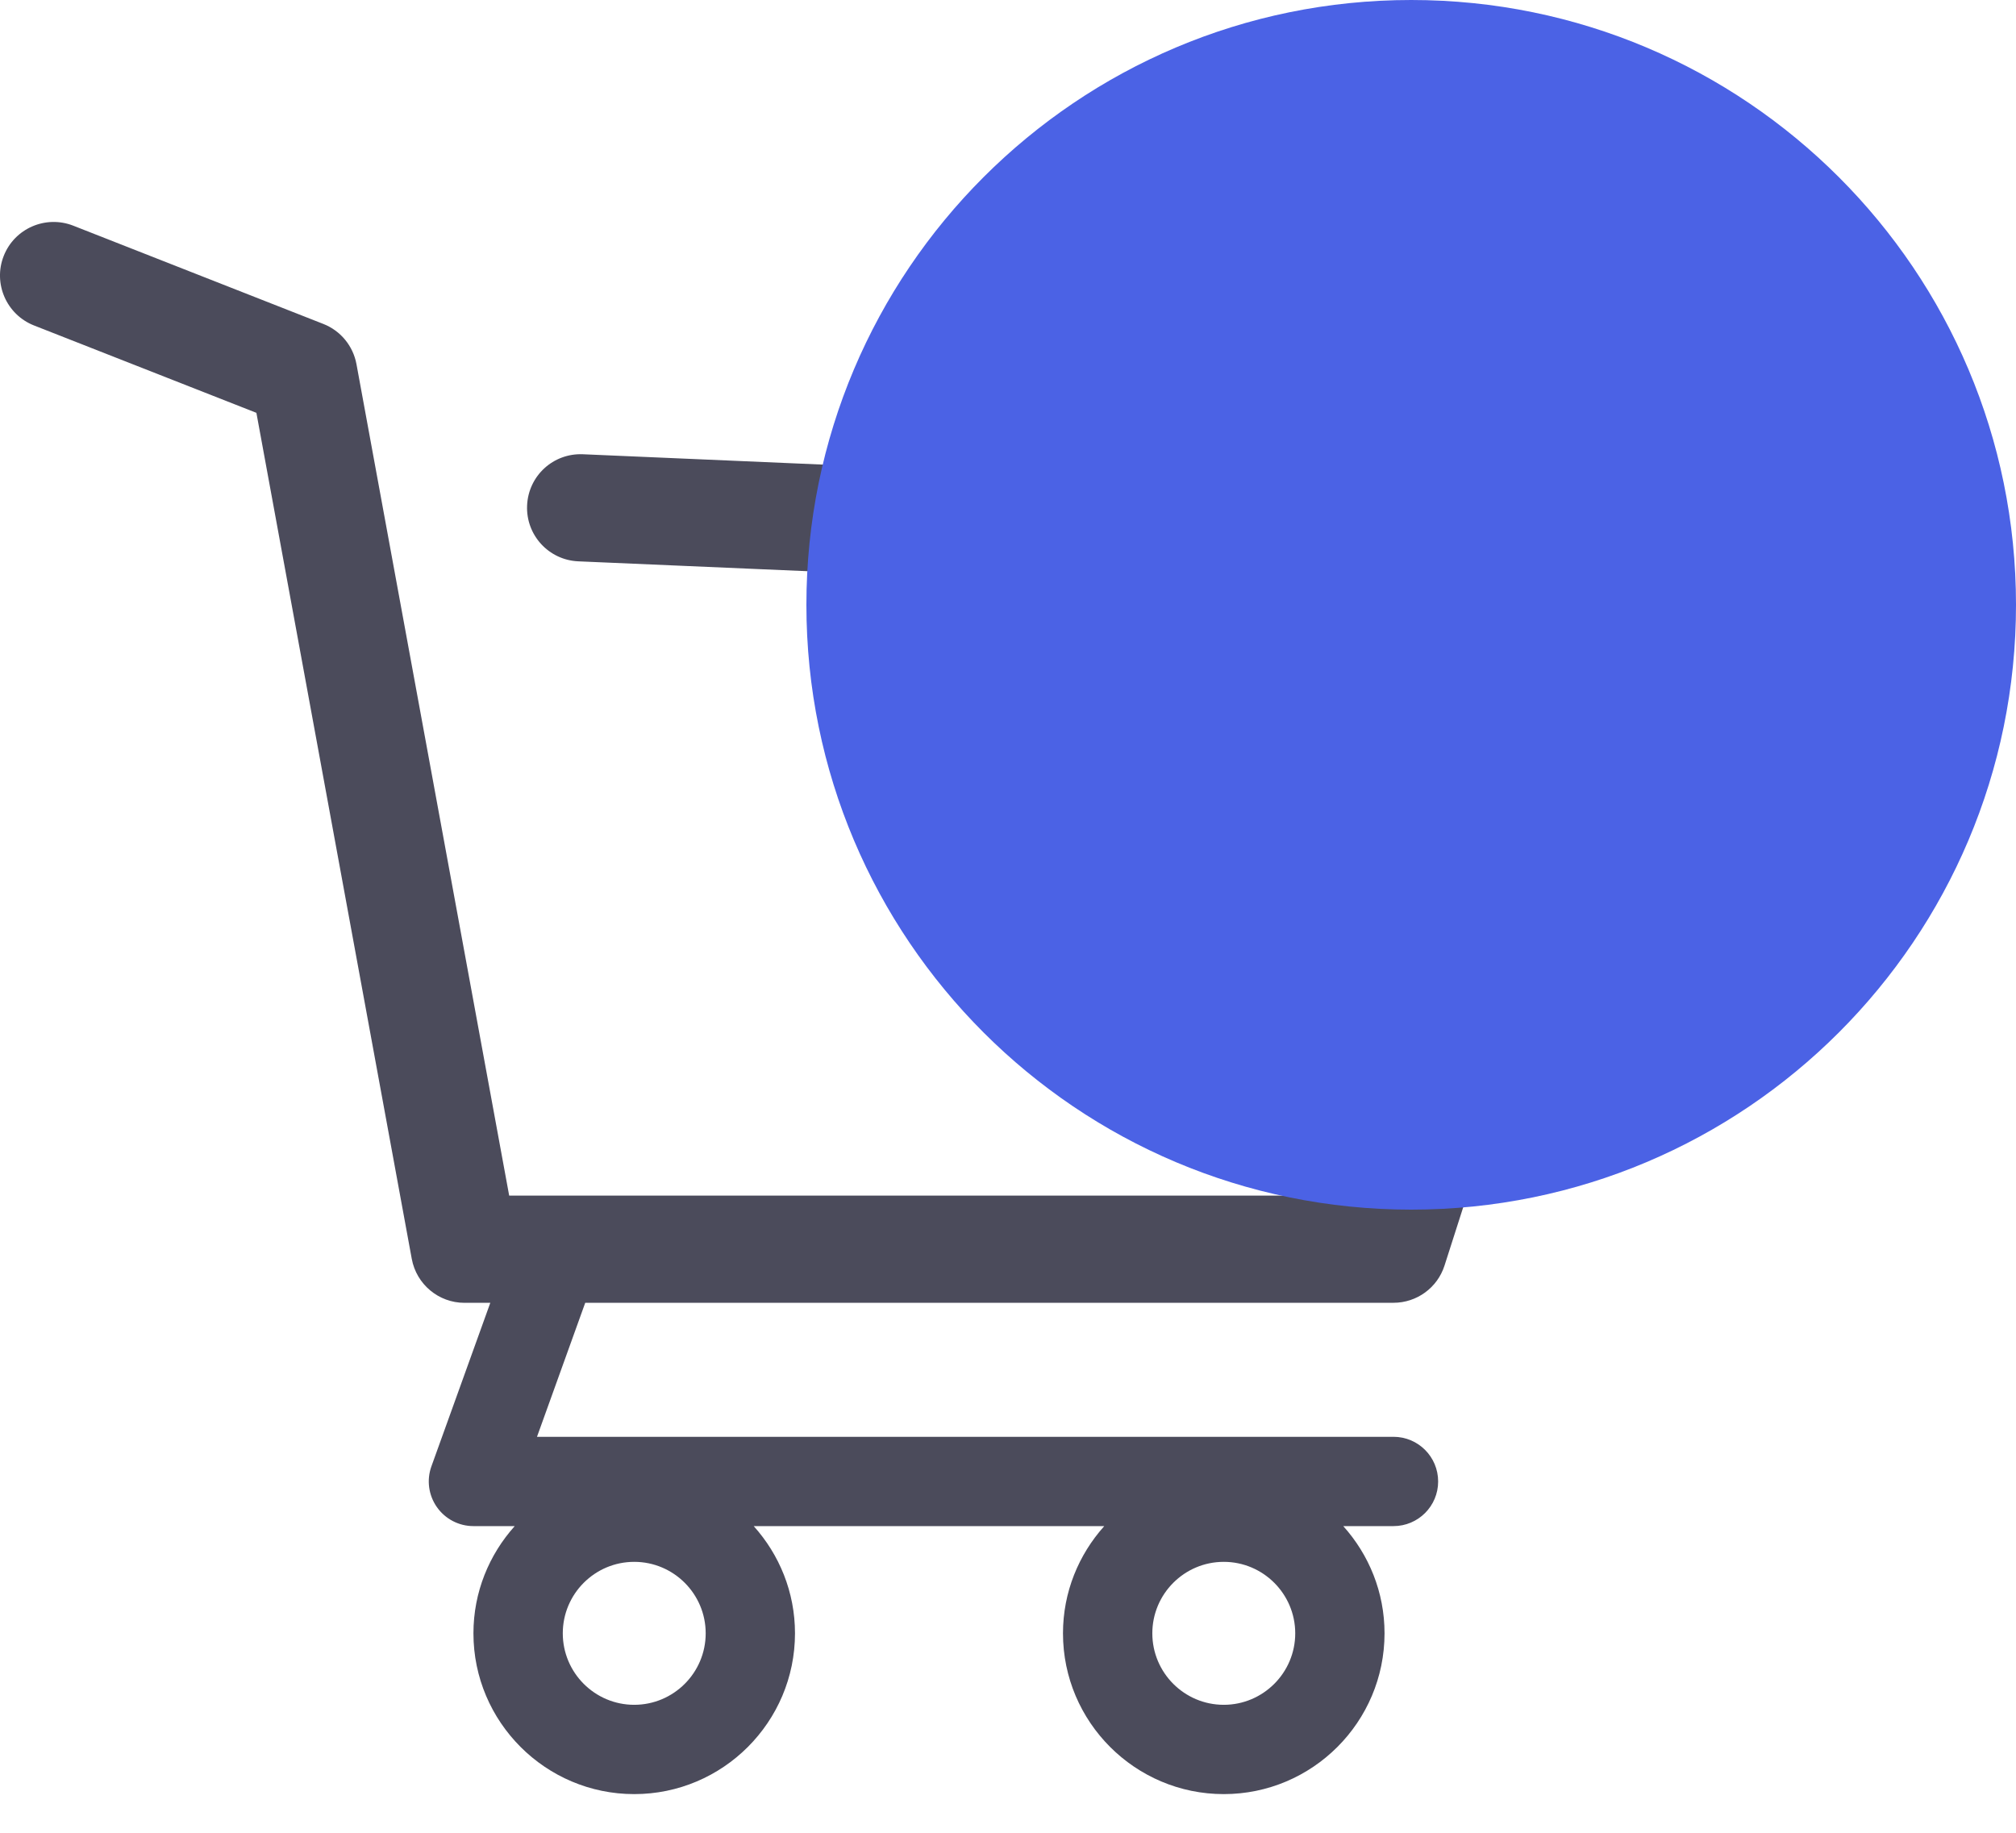 <svg width="44" height="40" viewBox="0 0 44 40" fill="none" xmlns="http://www.w3.org/2000/svg">
<path d="M36.247 11.388C36.038 11.089 35.702 10.904 35.337 10.889L12.723 9.914C12.074 9.886 11.532 10.386 11.504 11.032C11.476 11.678 11.976 12.223 12.622 12.251L33.706 13.16L29.56 26.094H11.113L7.78 7.947C7.706 7.549 7.433 7.217 7.057 7.07L1.598 4.925C0.996 4.69 0.317 4.985 0.081 5.586C-0.155 6.187 0.141 6.866 0.742 7.103L5.596 9.01L8.987 27.475C9.09 28.03 9.573 28.434 10.138 28.434H10.701L9.416 32.002C9.308 32.301 9.353 32.633 9.536 32.893C9.719 33.153 10.016 33.307 10.333 33.307H11.234C10.676 33.929 10.333 34.747 10.333 35.647C10.333 37.582 11.908 39.156 13.842 39.156C15.777 39.156 17.351 37.582 17.351 35.647C17.351 34.747 17.009 33.929 16.45 33.307H24.101C23.543 33.929 23.2 34.747 23.2 35.647C23.2 37.582 24.774 39.156 26.709 39.156C28.644 39.156 30.218 37.582 30.218 35.647C30.218 34.747 29.876 33.929 29.317 33.307H30.413C30.952 33.307 31.388 32.871 31.388 32.333C31.388 31.794 30.952 31.358 30.413 31.358H11.72L12.773 28.433H30.413C30.922 28.433 31.372 28.105 31.527 27.621L36.401 12.414C36.513 12.067 36.455 11.688 36.247 11.388ZM13.842 37.207C12.982 37.207 12.283 36.507 12.283 35.647C12.283 34.787 12.982 34.087 13.842 34.087C14.703 34.087 15.402 34.787 15.402 35.647C15.402 36.507 14.703 37.207 13.842 37.207ZM26.709 37.207C25.849 37.207 25.15 36.507 25.15 35.647C25.15 34.787 25.849 34.087 26.709 34.087C27.569 34.087 28.269 34.787 28.269 35.647C28.269 36.507 27.569 37.207 26.709 37.207Z" fill="#4B4B5B"/>
<path d="M44 13.2C44 20.49 38.09 26.4 30.8 26.4C23.51 26.4 17.6 20.49 17.6 13.2C17.6 5.91 23.51 0 30.8 0C38.09 0 44 5.91 44 13.2Z" fill="#4B62E5"/>
</svg>
